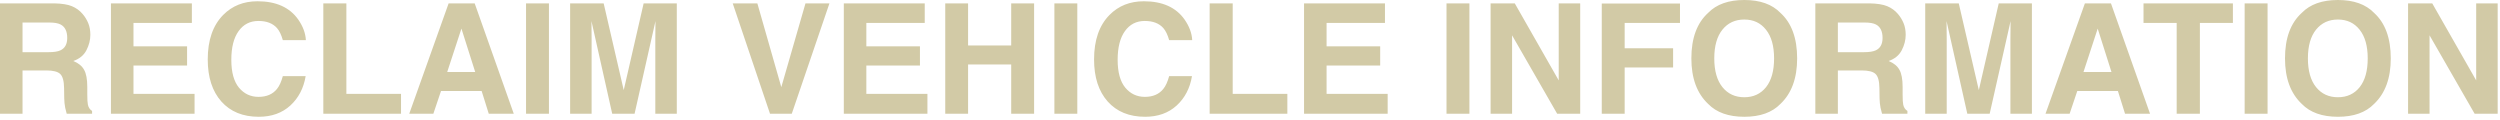<svg width="772" height="37" viewBox="0 0 772 37" fill="none" xmlns="http://www.w3.org/2000/svg">
<path d="M14.309 21.752H6.958V35.113H0V1.04H16.714C19.102 1.086 20.936 1.379 22.215 1.918C23.51 2.457 24.604 3.251 25.498 4.299C26.238 5.162 26.823 6.118 27.255 7.165C27.686 8.213 27.902 9.408 27.902 10.748C27.902 12.367 27.494 13.962 26.677 15.534C25.86 17.09 24.512 18.192 22.631 18.839C24.203 19.471 25.313 20.373 25.96 21.544C26.623 22.7 26.954 24.472 26.954 26.861V29.149C26.954 30.706 27.016 31.761 27.139 32.316C27.324 33.195 27.756 33.842 28.434 34.258V35.113H20.597C20.381 34.358 20.227 33.749 20.135 33.287C19.95 32.332 19.85 31.353 19.834 30.351L19.788 27.184C19.757 25.011 19.357 23.563 18.586 22.838C17.831 22.114 16.405 21.752 14.309 21.752ZM18.632 15.557C20.05 14.909 20.759 13.63 20.759 11.719C20.759 9.654 20.073 8.267 18.702 7.558C17.931 7.158 16.775 6.957 15.234 6.957H6.958V16.111H15.026C16.629 16.111 17.831 15.927 18.632 15.557ZM57.769 20.226H41.217V28.987H60.08V35.113H34.259V1.04H59.248V7.073H41.217V14.309H57.769V20.226ZM89.669 32.571C87.126 34.898 83.875 36.061 79.914 36.061C75.013 36.061 71.161 34.489 68.356 31.345C65.551 28.186 64.149 23.856 64.149 18.354C64.149 12.405 65.744 7.82 68.934 4.6C71.708 1.795 75.237 0.392 79.521 0.392C85.254 0.392 89.446 2.272 92.096 6.033C93.561 8.144 94.347 10.263 94.454 12.39H87.335C86.872 10.756 86.279 9.523 85.555 8.691C84.26 7.212 82.341 6.472 79.799 6.472C77.209 6.472 75.168 7.52 73.673 9.616C72.178 11.696 71.43 14.648 71.43 18.469C71.43 22.291 72.216 25.158 73.788 27.069C75.376 28.964 77.387 29.912 79.822 29.912C82.318 29.912 84.221 29.095 85.531 27.462C86.256 26.583 86.857 25.266 87.335 23.509H94.385C93.769 27.223 92.197 30.243 89.669 32.571ZM99.841 1.04H106.96V28.987H123.835V35.113H99.841V1.04ZM148.732 28.109H136.18L133.822 35.113H126.378L138.537 1.04H146.582L158.649 35.113H150.928L148.732 28.109ZM146.744 22.237L142.49 8.83L138.098 22.237H146.744ZM162.44 1.04H169.514V35.113H162.44V1.04ZM182.69 35.113H176.055V1.04H186.412L192.607 27.832L198.756 1.04H208.996V35.113H202.362V12.066C202.362 11.403 202.37 10.479 202.385 9.292C202.401 8.09 202.408 7.165 202.408 6.518L195.959 35.113H189.047L182.644 6.518C182.644 7.165 182.651 8.09 182.667 9.292C182.682 10.479 182.69 11.403 182.69 12.066V35.113ZM226.264 1.04H233.87L241.267 26.907L248.734 1.04H256.131L244.503 35.113H237.776L226.264 1.04ZM284.079 20.226H267.527V28.987H286.39V35.113H260.569V1.04H285.558V7.073H267.527V14.309H284.079V20.226ZM312.258 35.113V19.903H298.943V35.113H291.892V1.04H298.943V14.031H312.258V1.04H319.331V35.113H312.258ZM325.596 1.04H332.67V35.113H325.596V1.04ZM363.368 32.571C360.826 34.898 357.574 36.061 353.613 36.061C348.712 36.061 344.86 34.489 342.055 31.345C339.25 28.186 337.848 23.856 337.848 18.354C337.848 12.405 339.443 7.82 342.633 4.6C345.407 1.795 348.936 0.392 353.22 0.392C358.953 0.392 363.145 2.272 365.796 6.033C367.26 8.144 368.046 10.263 368.153 12.39H361.034C360.571 10.756 359.978 9.523 359.254 8.691C357.959 7.212 356.04 6.472 353.498 6.472C350.909 6.472 348.867 7.52 347.372 9.616C345.877 11.696 345.129 14.648 345.129 18.469C345.129 22.291 345.915 25.158 347.487 27.069C349.075 28.964 351.086 29.912 353.521 29.912C356.017 29.912 357.921 29.095 359.23 27.462C359.955 26.583 360.556 25.266 361.034 23.509H368.084C367.468 27.223 365.896 30.243 363.368 32.571ZM373.54 1.04H380.659V28.987H397.534V35.113H373.54V1.04ZM426.199 20.226H409.647V28.987H428.511V35.113H402.689V1.04H427.678V7.073H409.647V14.309H426.199V20.226ZM446.68 1.04H453.754V35.113H446.68V1.04ZM487.966 35.113H480.846L466.93 10.91V35.113H460.296V1.04H467.762L481.332 24.826V1.04H487.966V35.113ZM518.78 7.073H501.697V14.909H516.654V20.827H501.697V35.113H494.624V1.086H518.78V7.073ZM538.637 36.061C533.768 36.061 530.046 34.736 527.472 32.085C524.02 28.833 522.294 24.148 522.294 18.03C522.294 11.789 524.02 7.104 527.472 3.975C530.046 1.325 533.768 -0.001 538.637 -0.001C543.507 -0.001 547.229 1.325 549.803 3.975C553.239 7.104 554.958 11.789 554.958 18.03C554.958 24.148 553.239 28.833 549.803 32.085C547.229 34.736 543.507 36.061 538.637 36.061ZM545.364 26.907C547.013 24.826 547.838 21.867 547.838 18.03C547.838 14.208 547.006 11.257 545.341 9.177C543.692 7.081 541.458 6.033 538.637 6.033C535.817 6.033 533.567 7.073 531.887 9.153C530.208 11.234 529.368 14.193 529.368 18.03C529.368 21.867 530.208 24.826 531.887 26.907C533.567 28.987 535.817 30.028 538.637 30.028C541.458 30.028 543.7 28.987 545.364 26.907ZM574.884 21.752H567.533V35.113H560.575V1.04H577.288C579.677 1.086 581.511 1.379 582.79 1.918C584.084 2.457 585.179 3.251 586.072 4.299C586.812 5.162 587.398 6.118 587.829 7.165C588.261 8.213 588.477 9.408 588.477 10.748C588.477 12.367 588.068 13.962 587.251 15.534C586.435 17.09 585.086 18.192 583.206 18.839C584.778 19.471 585.888 20.373 586.535 21.544C587.197 22.7 587.529 24.472 587.529 26.861V29.149C587.529 30.706 587.59 31.761 587.714 32.316C587.899 33.195 588.33 33.842 589.008 34.258V35.113H581.172C580.956 34.358 580.802 33.749 580.709 33.287C580.525 32.332 580.424 31.353 580.409 30.351L580.363 27.184C580.332 25.011 579.931 23.563 579.161 22.838C578.406 22.114 576.98 21.752 574.884 21.752ZM579.207 15.557C580.625 14.909 581.334 13.63 581.334 11.719C581.334 9.654 580.648 8.267 579.276 7.558C578.506 7.158 577.35 6.957 575.809 6.957H567.533V16.111H575.601C577.203 16.111 578.406 15.927 579.207 15.557ZM601.144 35.113H594.51V1.04H604.866L611.061 27.832L617.21 1.04H627.451V35.113H620.817V12.066C620.817 11.403 620.824 10.479 620.84 9.292C620.855 8.09 620.863 7.165 620.863 6.518L614.413 35.113H607.501L601.098 6.518C601.098 7.165 601.106 8.09 601.121 9.292C601.137 10.479 601.144 11.403 601.144 12.066V35.113ZM654.012 28.109H641.46L639.102 35.113H631.658L643.817 1.04H651.862L663.929 35.113H656.208L654.012 28.109ZM652.024 22.237L647.77 8.83L643.378 22.237H652.024ZM689.519 1.04V7.073H679.324V35.113H672.158V7.073H661.918V1.04H689.519ZM693.148 1.04H700.222V35.113H693.148V1.04ZM721.951 36.061C717.081 36.061 713.359 34.736 710.786 32.085C707.334 28.833 705.608 24.148 705.608 18.03C705.608 11.789 707.334 7.104 710.786 3.975C713.359 1.325 717.081 -0.001 721.951 -0.001C726.821 -0.001 730.543 1.325 733.116 3.975C736.553 7.104 738.271 11.789 738.271 18.03C738.271 24.148 736.553 28.833 733.116 32.085C730.543 34.736 726.821 36.061 721.951 36.061ZM728.678 26.907C730.327 24.826 731.151 21.867 731.151 18.03C731.151 14.208 730.319 11.257 728.655 9.177C727.006 7.081 724.771 6.033 721.951 6.033C719.131 6.033 716.881 7.073 715.201 9.153C713.521 11.234 712.681 14.193 712.681 18.03C712.681 21.867 713.521 24.826 715.201 26.907C716.881 28.987 719.131 30.028 721.951 30.028C724.771 30.028 727.014 28.987 728.678 26.907ZM771.282 35.113H764.162L750.246 10.91V35.113H743.611V1.04H751.078L764.647 24.826V1.04H771.282V35.113Z" fill="#D2CAA6"/>
</svg>
